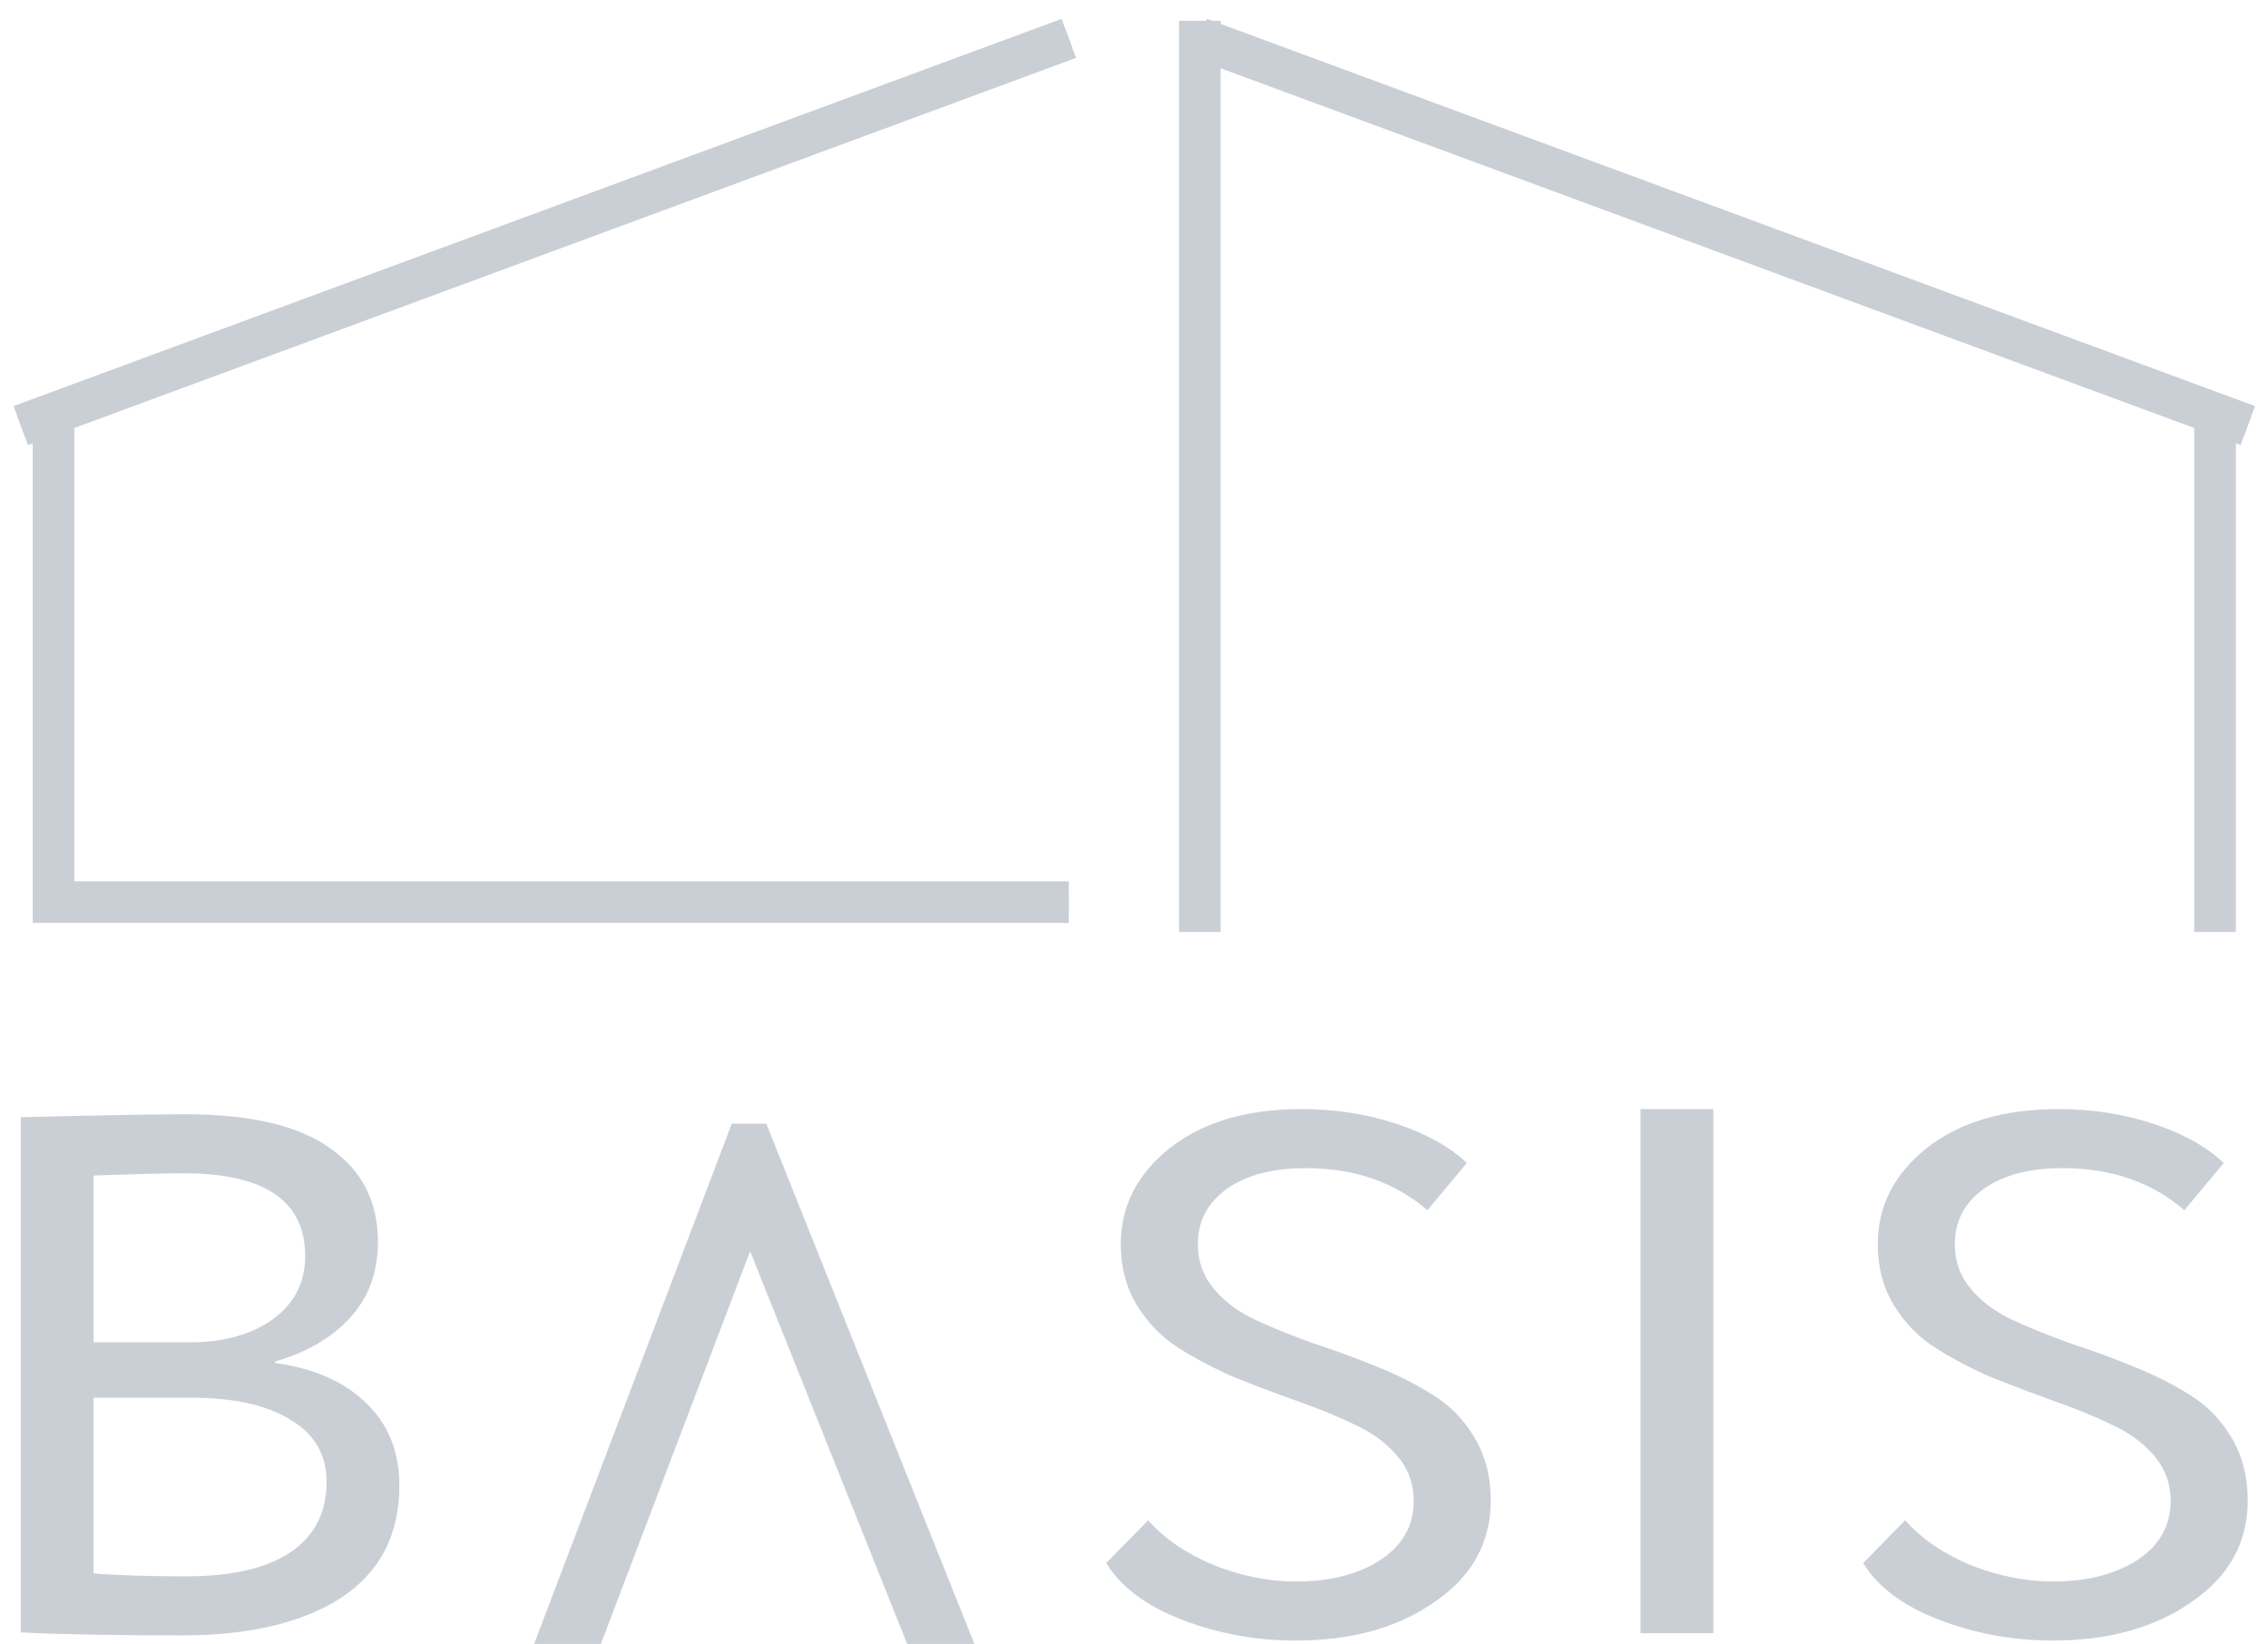 <svg width="109" height="79" viewBox="0 0 109 79" fill="none" xmlns="http://www.w3.org/2000/svg">
<path d="M1 78.448V53.688C4.814 53.593 7.449 53.546 8.903 53.546C12.032 53.546 14.351 54.09 15.86 55.177C17.397 56.242 18.165 57.743 18.165 59.682C18.165 61.125 17.726 62.331 16.848 63.301C15.97 64.27 14.762 64.98 13.226 65.429V65.5C15.092 65.76 16.546 66.399 17.589 67.416C18.659 68.433 19.194 69.757 19.194 71.389C19.194 73.753 18.261 75.551 16.395 76.781C14.529 77.987 11.977 78.59 8.739 78.59C5.583 78.59 3.003 78.542 1 78.448ZM9.15 67.167H4.499V75.61C5.624 75.704 7.106 75.752 8.945 75.752C11.113 75.752 12.773 75.373 13.925 74.617C15.105 73.836 15.695 72.701 15.695 71.211C15.695 69.91 15.119 68.917 13.966 68.231C12.841 67.522 11.236 67.167 9.15 67.167ZM8.821 56.383C7.998 56.383 6.557 56.419 4.499 56.49V64.507H9.109C10.728 64.507 12.059 64.14 13.102 63.407C14.145 62.65 14.666 61.633 14.666 60.356C14.666 57.708 12.718 56.383 8.821 56.383Z" fill="#CACFD6"/>
<path d="M67.943 72.133C67.943 71.306 67.682 70.585 67.16 69.97C66.639 69.355 65.967 68.858 65.144 68.48C64.32 68.078 63.401 67.699 62.386 67.345C61.398 66.99 60.396 66.612 59.381 66.21C58.393 65.784 57.487 65.311 56.664 64.791C55.841 64.27 55.168 63.584 54.647 62.733C54.125 61.882 53.865 60.9 53.865 59.789C53.865 57.968 54.647 56.431 56.211 55.177C57.803 53.924 59.916 53.297 62.55 53.297C64.169 53.297 65.692 53.534 67.119 54.007C68.546 54.48 69.671 55.106 70.495 55.887L68.601 58.157C67.037 56.809 65.089 56.135 62.756 56.135C61.164 56.135 59.902 56.466 58.969 57.128C58.036 57.791 57.569 58.677 57.569 59.789C57.569 60.617 57.83 61.338 58.352 61.953C58.873 62.568 59.545 63.064 60.368 63.443C61.192 63.821 62.097 64.188 63.085 64.542C64.101 64.873 65.102 65.24 66.09 65.642C67.106 66.044 68.025 66.505 68.848 67.025C69.671 67.522 70.344 68.208 70.865 69.083C71.387 69.958 71.647 70.963 71.647 72.098C71.647 74.132 70.742 75.764 68.93 76.993C67.174 78.223 64.951 78.838 62.262 78.838C60.368 78.838 58.557 78.507 56.828 77.845C55.1 77.183 53.878 76.272 53.165 75.113L55.182 73.056C55.978 73.954 57.034 74.676 58.352 75.22C59.669 75.74 60.986 76 62.303 76C63.922 76 65.267 75.657 66.337 74.971C67.407 74.262 67.943 73.316 67.943 72.133Z" fill="#CACFD6"/>
<path d="M82.343 78.483H78.844V53.297H80.491H82.343V78.483Z" fill="#CACFD6"/>
<path d="M104.322 72.133C104.322 71.306 104.062 70.585 103.54 69.97C103.019 69.355 102.346 68.858 101.523 68.48C100.7 68.078 99.781 67.699 98.765 67.345C97.777 66.99 96.776 66.612 95.76 66.21C94.772 65.784 93.867 65.311 93.044 64.791C92.22 64.27 91.548 63.584 91.027 62.733C90.505 61.882 90.245 60.9 90.245 59.789C90.245 57.968 91.027 56.431 92.591 55.177C94.182 53.924 96.296 53.297 98.93 53.297C100.549 53.297 102.072 53.534 103.499 54.007C104.926 54.48 106.051 55.106 106.874 55.887L104.981 58.157C103.417 56.809 101.468 56.135 99.136 56.135C97.544 56.135 96.282 56.466 95.349 57.128C94.416 57.791 93.949 58.677 93.949 59.789C93.949 60.617 94.21 61.338 94.731 61.953C95.253 62.568 95.925 63.064 96.748 63.443C97.572 63.821 98.477 64.188 99.465 64.542C100.48 64.873 101.482 65.24 102.47 65.642C103.485 66.044 104.405 66.505 105.228 67.025C106.051 67.522 106.724 68.208 107.245 69.083C107.766 69.958 108.027 70.963 108.027 72.098C108.027 74.132 107.121 75.764 105.31 76.993C103.554 78.223 101.331 78.838 98.642 78.838C96.748 78.838 94.937 78.507 93.208 77.845C91.479 77.183 90.258 76.272 89.545 75.113L91.562 73.056C92.358 73.954 93.414 74.676 94.731 75.22C96.049 75.74 97.366 76 98.683 76C100.302 76 101.647 75.657 102.717 74.971C103.787 74.262 104.322 73.316 104.322 72.133Z" fill="#CACFD6"/>
<path d="M1 20.452L51.366 1.846" stroke="#CACFD6"/>
<path d="M108.027 20.452L57.662 1.846" stroke="#CACFD6"/>
<path d="M2.573 20.452V43.352H51.365" stroke="#CACFD6"/>
<path d="M1 20.452L51.366 1.845" stroke="#CACFD6" stroke-width="2"/>
<path d="M108.027 20.452L57.662 1.845" stroke="#CACFD6" stroke-width="2"/>
<path d="M2.573 20.452V43.352H51.365" stroke="#CACFD6" stroke-width="2"/>
<path d="M106.455 19.737V31.545V44.784M57.663 1V44.784" stroke="#CACFD6" stroke-width="2"/>
<g clip-path="url(#clip0_16_1180)">
<path d="M26.514 81L36.014 56L46.014 81" stroke="#CACFD6" stroke-width="3"/>
</g>
<defs>
<clipPath id="clip0_16_1180">
<rect width="23" height="25" fill="white" transform="translate(24.514 54)"/>
</clipPath>
</defs>
</svg>
